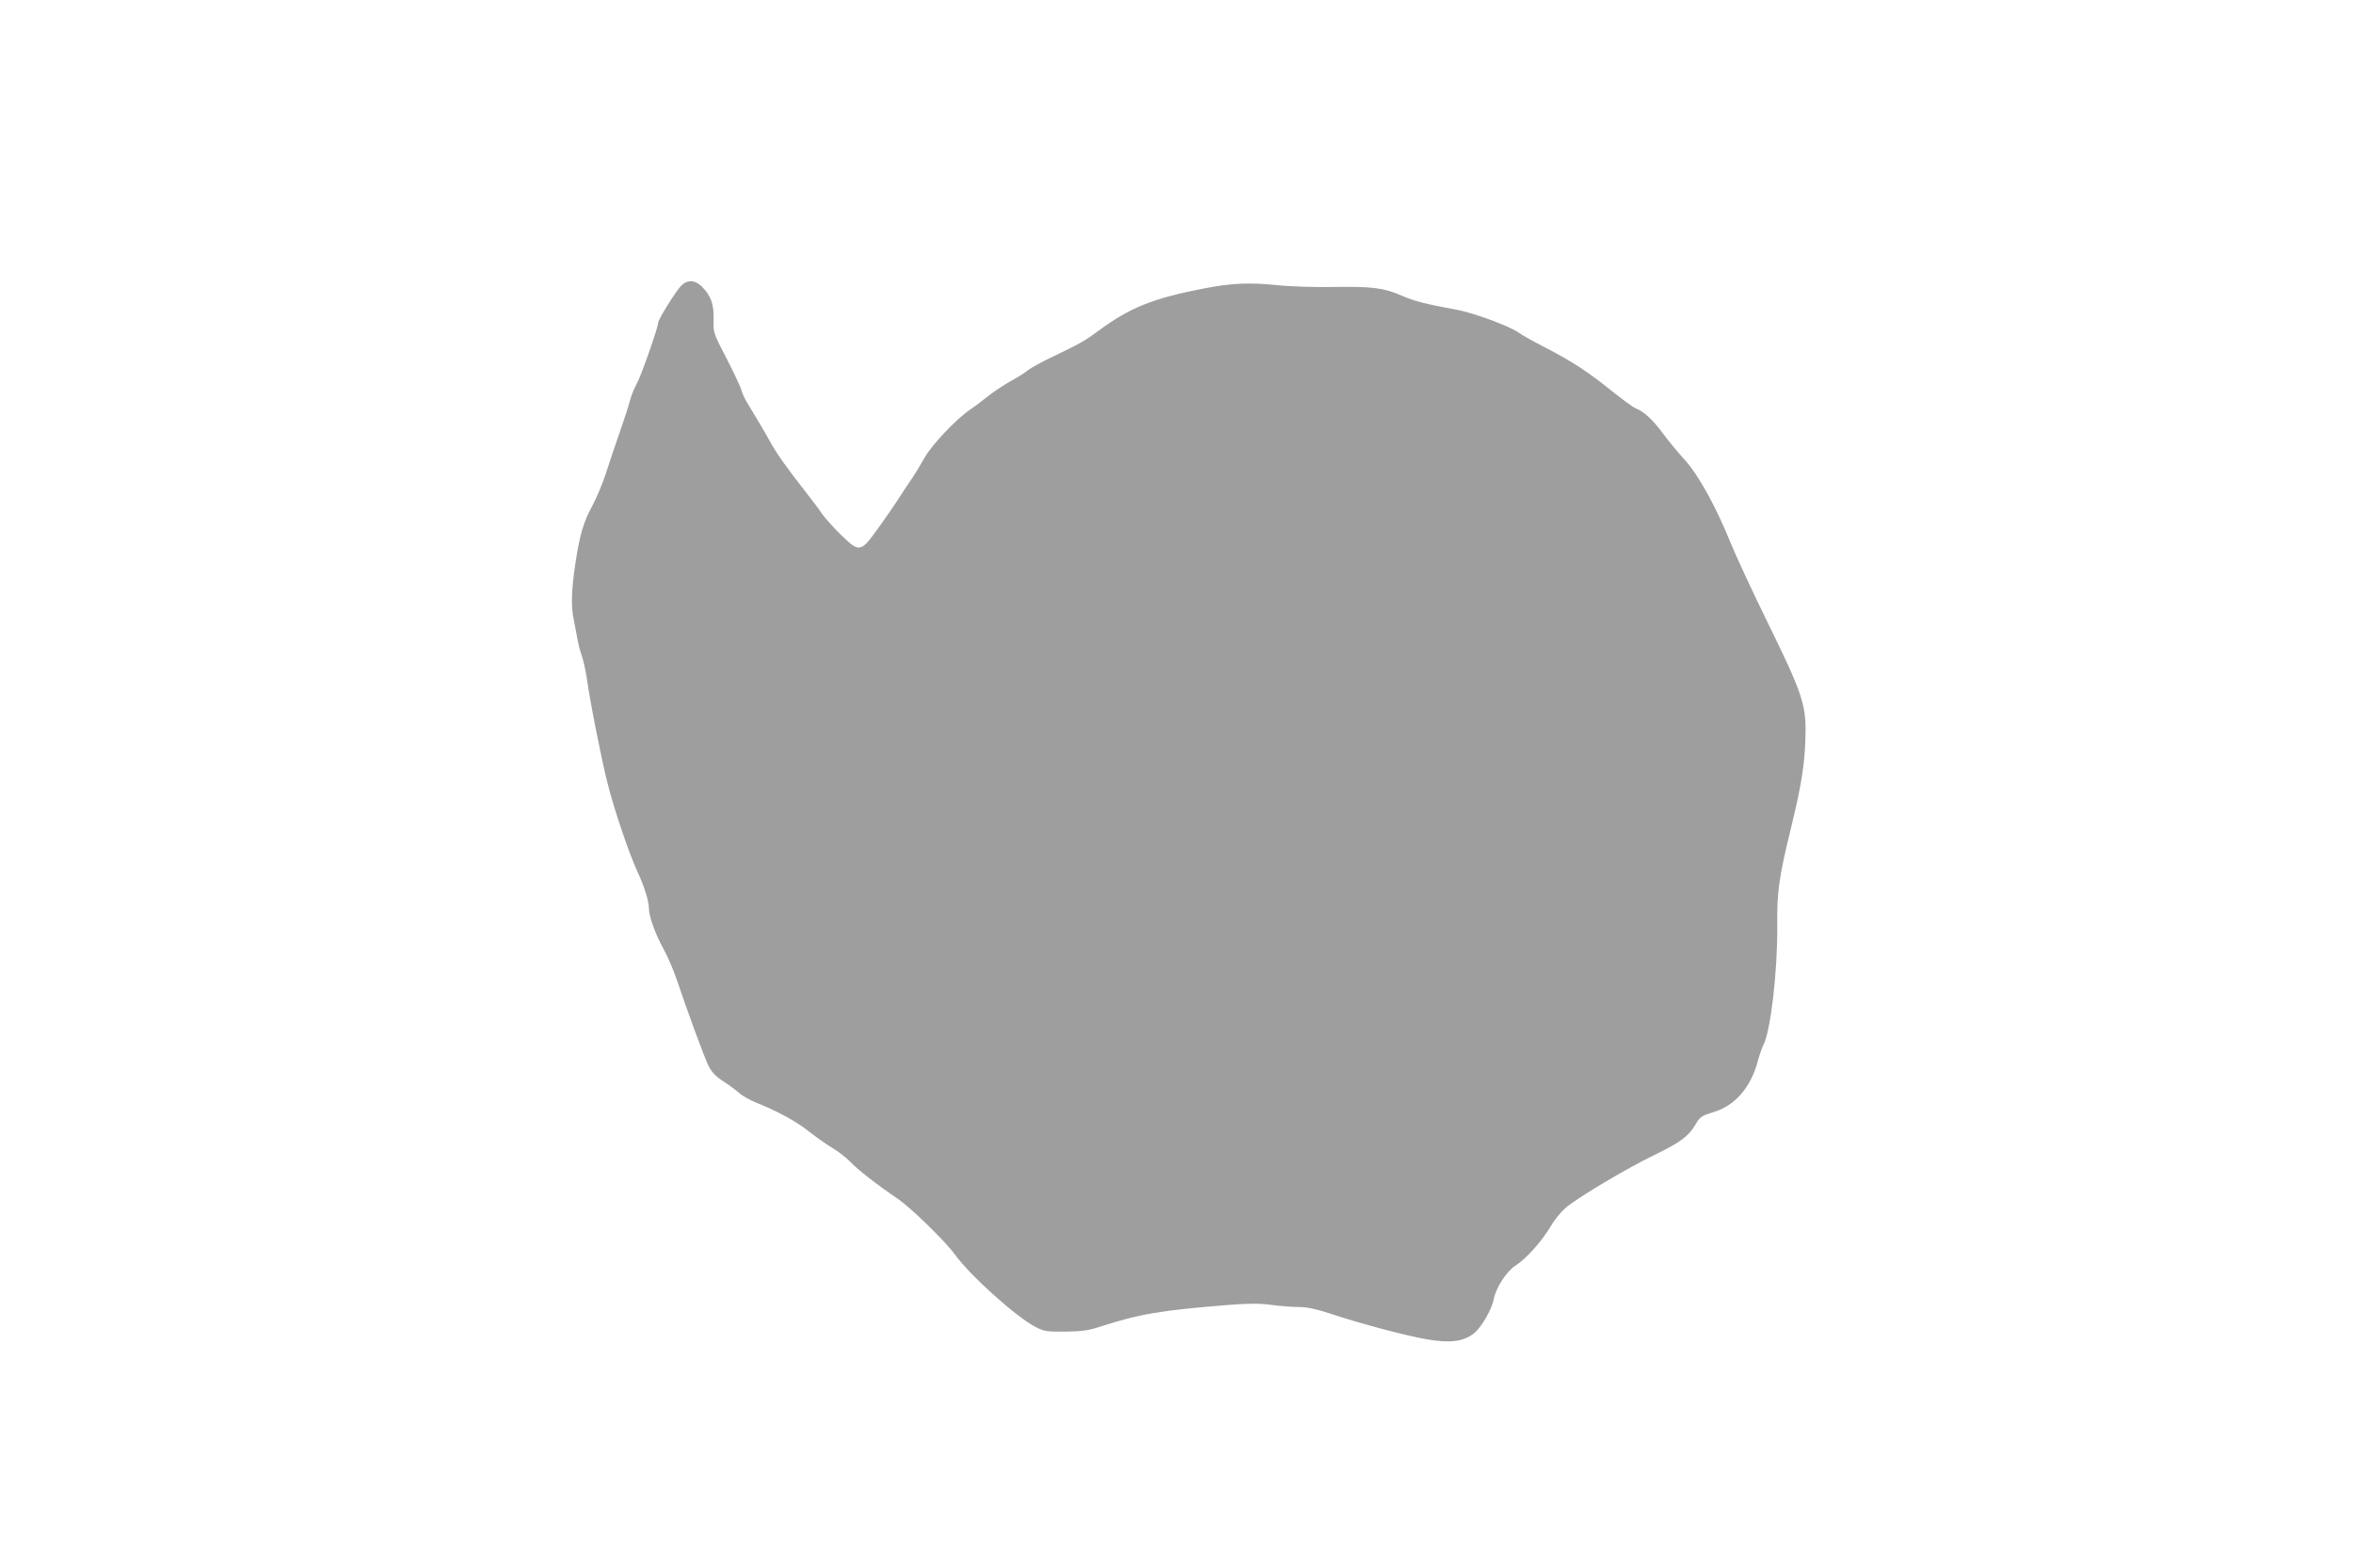 <?xml version="1.0" standalone="no"?>
<!DOCTYPE svg PUBLIC "-//W3C//DTD SVG 20010904//EN"
 "http://www.w3.org/TR/2001/REC-SVG-20010904/DTD/svg10.dtd">
<svg version="1.0" xmlns="http://www.w3.org/2000/svg"
 width="1280pt" height="853pt" viewBox="0 0 1280 853"
 preserveAspectRatio="xMidYMid meet">
<g transform="translate(0,853) scale(0.1,-0.1)"
fill="#9e9e9e" stroke="none">
<path d="M3703 6973 c-31 -34 -123 -182 -123 -199 0 -26 -93 -291 -116 -331
-13 -22 -30 -65 -38 -95 -7 -29 -33 -107 -56 -173 -23 -66 -57 -165 -74 -220
-18 -55 -51 -134 -73 -175 -50 -92 -69 -157 -94 -322 -21 -142 -23 -229 -8
-298 5 -25 13 -70 19 -100 5 -30 16 -74 25 -98 8 -24 20 -75 26 -115 20 -141
82 -454 115 -582 37 -146 115 -375 162 -478 37 -79 62 -160 62 -198 0 -43 35
-142 80 -222 22 -41 53 -113 69 -159 59 -176 154 -435 176 -478 16 -31 39 -56
76 -80 30 -19 70 -48 89 -65 19 -17 62 -41 95 -54 113 -45 220 -103 285 -156
36 -28 92 -68 125 -88 33 -19 78 -54 100 -77 43 -45 146 -125 261 -203 71 -49
255 -228 309 -302 82 -114 334 -340 437 -393 49 -25 62 -27 163 -26 90 1 125
6 190 27 213 69 332 89 695 118 118 9 175 9 239 0 46 -6 112 -11 145 -11 43 0
93 -10 166 -34 174 -58 421 -123 533 -142 127 -22 199 -12 257 34 39 32 95
129 105 182 12 64 70 154 119 185 57 36 144 133 191 213 19 33 55 78 80 100
61 53 331 215 487 290 140 68 184 101 222 166 23 40 32 46 97 66 119 36 205
136 243 284 8 29 21 67 29 82 39 76 77 402 75 644 -2 192 9 267 77 545 58 238
75 353 77 516 1 149 -23 219 -203 586 -83 169 -176 369 -206 443 -79 195 -173
365 -247 447 -34 37 -88 102 -119 144 -57 77 -105 121 -150 138 -13 5 -71 48
-129 94 -126 102 -214 160 -363 237 -62 32 -126 67 -141 79 -49 36 -247 109
-340 126 -173 32 -227 46 -295 75 -100 44 -161 52 -369 49 -107 -2 -240 2
-315 10 -148 15 -245 11 -395 -18 -282 -55 -401 -103 -578 -233 -76 -56 -96
-67 -255 -143 -54 -26 -110 -57 -125 -69 -15 -13 -58 -40 -97 -61 -38 -22 -92
-57 -120 -80 -27 -22 -72 -56 -99 -74 -76 -52 -207 -191 -246 -260 -19 -34
-49 -84 -66 -109 -18 -26 -51 -76 -74 -112 -23 -36 -74 -110 -114 -165 -94
-131 -101 -132 -201 -35 -41 40 -86 91 -102 113 -15 23 -55 76 -88 118 -104
133 -159 210 -191 268 -32 58 -84 146 -127 216 -14 22 -29 54 -33 70 -4 17
-40 94 -80 172 -73 141 -74 141 -72 215 2 82 -14 129 -64 179 -39 38 -80 39
-115 2z"/>
</g>
</svg>
